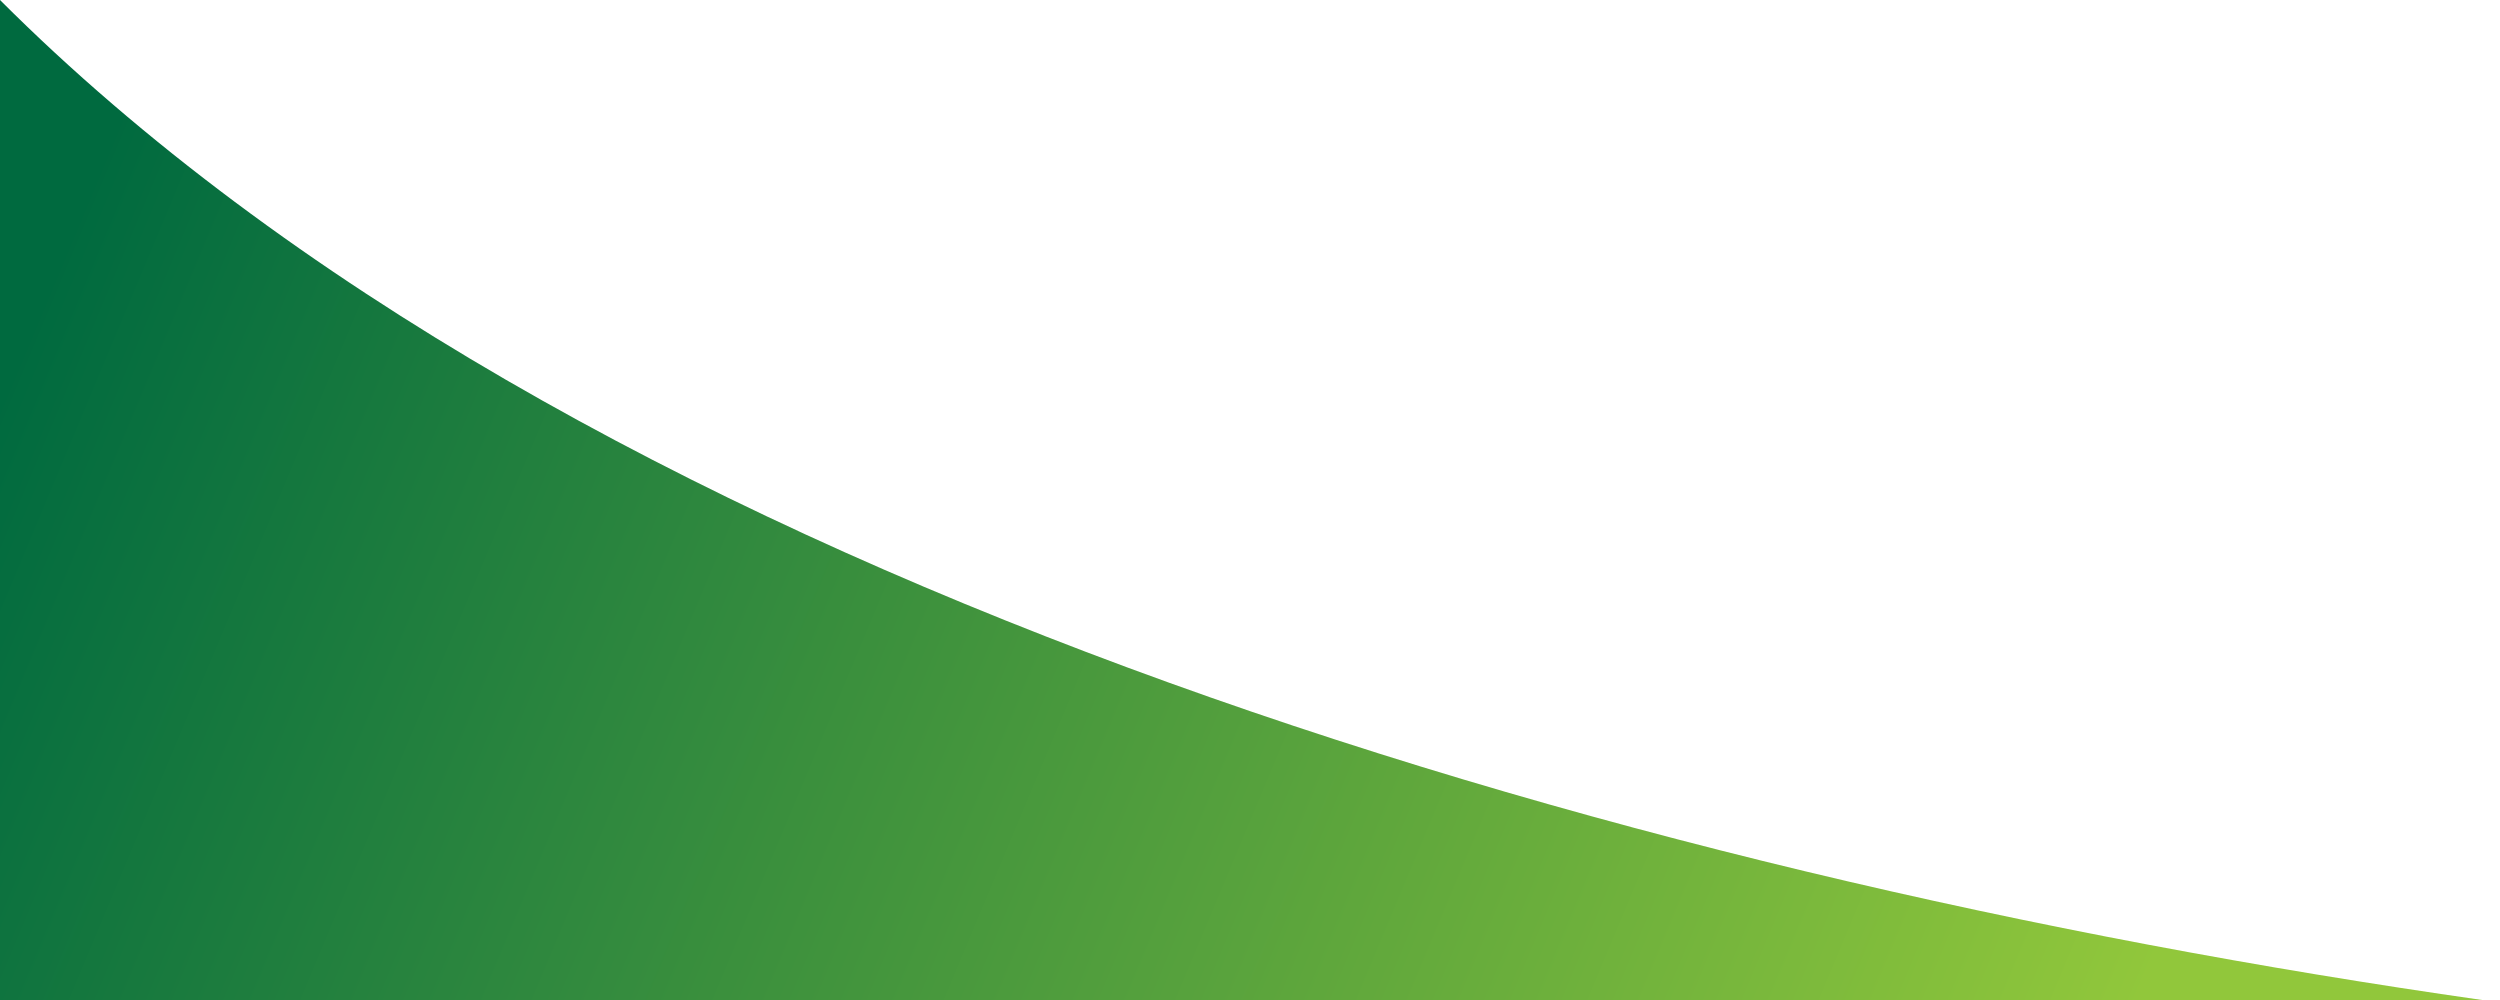 <svg width="70" height="28" viewBox="0 0 70 28" fill="none" xmlns="http://www.w3.org/2000/svg">
<path d="M69.5 28H0V0C16 16 45 24.5 69.5 28Z" fill="url(#paint0_linear_1_166)"/>
<defs>
<linearGradient id="paint0_linear_1_166" x1="5.592" y1="-2.279" x2="62.613" y2="21.594" gradientUnits="userSpaceOnUse">
<stop stop-color="#006A3F"/>
<stop offset="1" stop-color="#91C73B"/>
</linearGradient>
</defs>
</svg>

